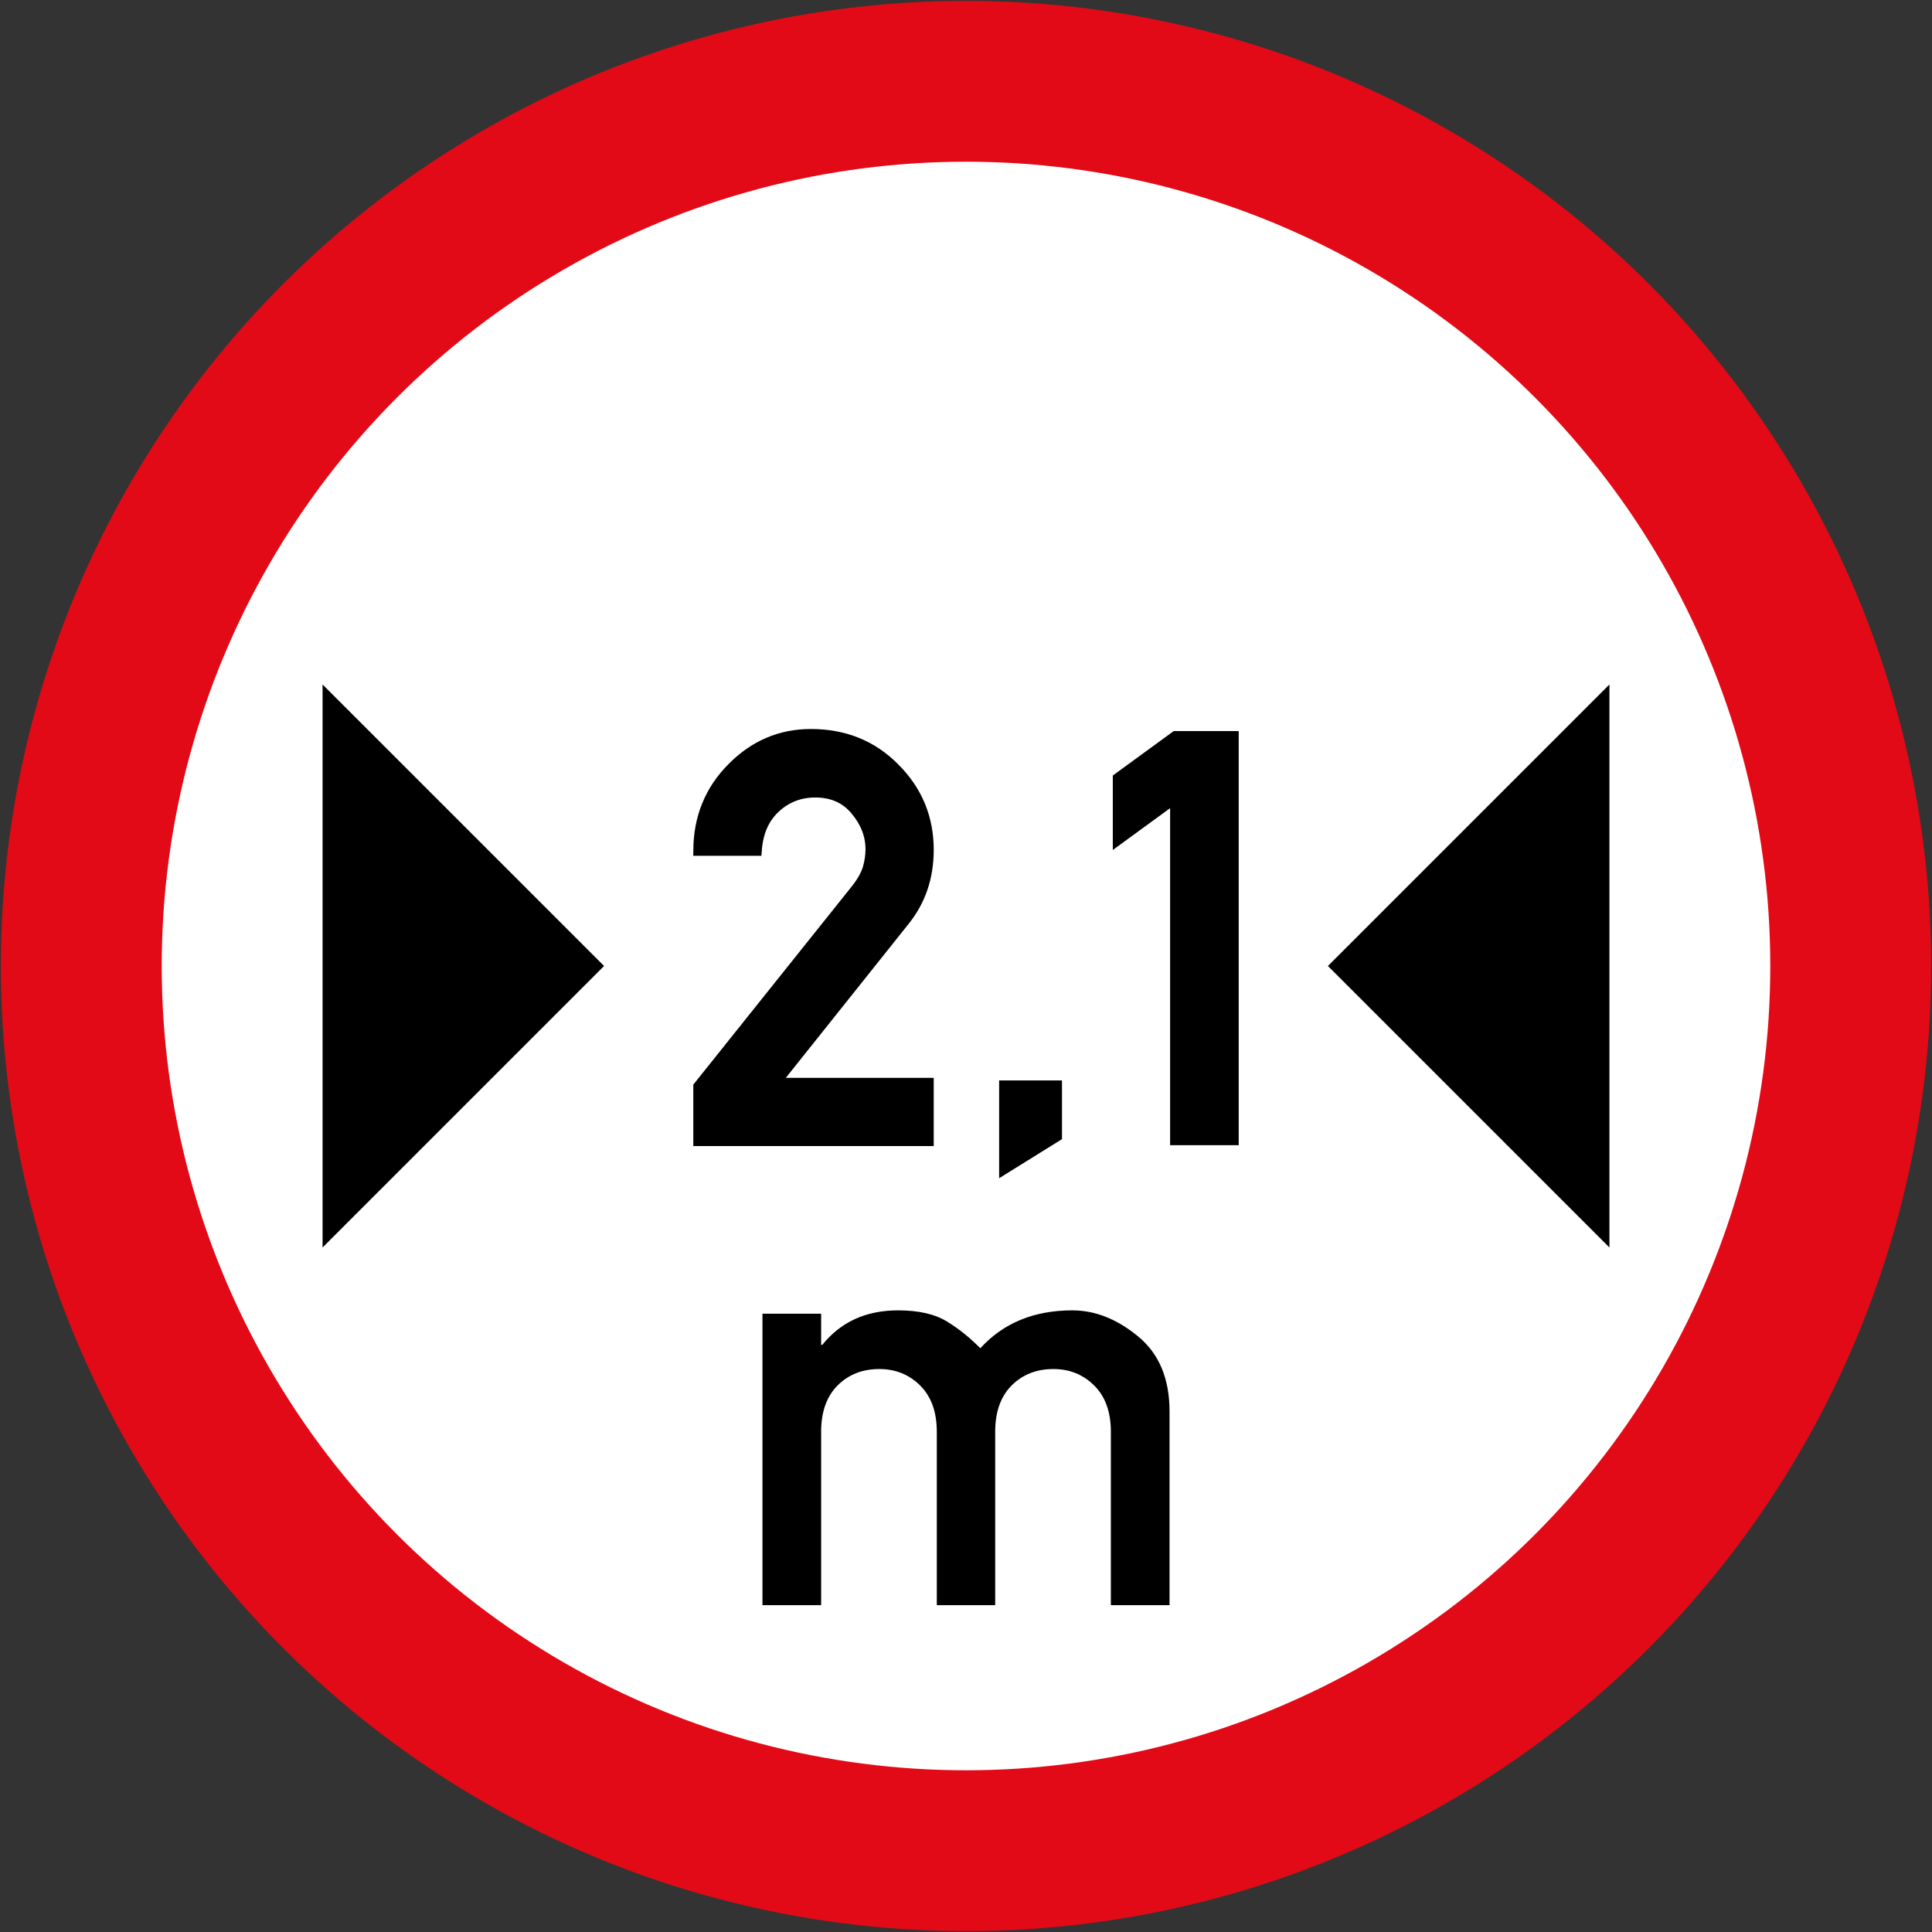<svg xmlns="http://www.w3.org/2000/svg" width="900.8" height="900.8"><rect width="100%" height="100%" fill="#333333" stroke="none"/><g transform="translate(-213.659 3797.661)"><circle style="fill:#e20a16;fill-opacity:1;stroke:none;stroke-width:8.05;stroke-miterlimit:4;stroke-dasharray:none;stroke-opacity:1" cx="664.059" cy="-3347.262" r="450"/><circle cy="-3347.262" cx="664.059" style="fill:#fff;fill-opacity:1;stroke:none;stroke-width:8.05;stroke-miterlimit:4;stroke-dasharray:none;stroke-opacity:1" r="375"/><path style="fill:#000;fill-opacity:1;stroke:none;stroke-width:8.05;stroke-miterlimit:4;stroke-dasharray:none;stroke-opacity:1" d="m364.059-3478.512 131.25 131.25-131.25 131.25zM964.059-3478.512l-131.25 131.25 131.25 131.25z"/><g style="font-style:normal;font-variant:normal;font-weight:400;font-stretch:normal;font-size:195.048px;line-height:125%;font-family:'DIN 1451 Mittelschrift';-inkscape-font-specification:'DIN 1451 Mittelschrift';letter-spacing:0;word-spacing:0;fill:#000;fill-opacity:1;stroke:none;stroke-width:1px;stroke-linecap:butt;stroke-linejoin:miter;stroke-opacity:1"><path d="M271.627-1793.23v-135.87h27.357v14.53h.524c8.64-10.734 20.42-16.1 35.342-16.1 9.512 0 17.06 1.701 22.645 5.105 5.585 3.403 10.821 7.591 15.708 12.566 10.733-11.781 25.045-17.671 42.934-17.671 10.559 0 20.725 4.014 30.499 12.042 9.86 8.028 14.791 19.722 14.791 35.08v90.318H434.07v-80.893c0-9.163-2.575-16.319-7.723-21.467-5.149-5.149-11.52-7.723-19.111-7.723-7.854 0-14.355 2.574-19.504 7.723-5.061 5.148-7.592 12.304-7.592 21.467v80.893h-27.226v-80.893c0-9.163-2.574-16.319-7.723-21.467-5.149-5.149-11.519-7.723-19.111-7.723-7.854 0-14.355 2.574-19.504 7.723-5.06 5.148-7.592 12.304-7.592 21.467v80.893z" style="fill:#000;stroke:none" transform="translate(297.532 -1256.031)"/></g><path style="font-style:normal;font-variant:normal;font-weight:400;font-stretch:normal;font-size:32px;line-height:125%;font-family:'DIN 1451 Mittelschrift';-inkscape-font-specification:'DIN 1451 Mittelschrift';letter-spacing:0;word-spacing:0;fill:#000;fill-opacity:1;stroke:#000;stroke-width:5;stroke-linecap:butt;stroke-linejoin:miter;stroke-miterlimit:4;stroke-dasharray:none;stroke-opacity:1" d="M539.409-3265.807v-25.26l73.462-91.892q4.253-5.414 5.542-9.925 1.288-4.51 1.288-8.764 0-9.794-6.96-18.172-6.959-8.505-18.945-8.505-10.954 0-18.816 7.346-7.733 7.217-8.635 19.848h-26.936q.128-22.813 15.594-38.407 15.466-15.723 36.731-15.723 23.457 0 39.051 15.852 15.724 15.724 15.724 38.02 0 19.074-11.213 32.993l-60.445 75.782h71.658v26.807h-107.1zM761.728-3266.207v-159.559l-26.722 19.493v-28.53l26.722-19.493h26.98v188.09h-26.98z"/><path d="M679.509-3293.911v45.6l29.3-18.22v-27.38z" style="fill:#000;fill-opacity:1;fill-rule:nonzero;stroke:none"/></g></svg>